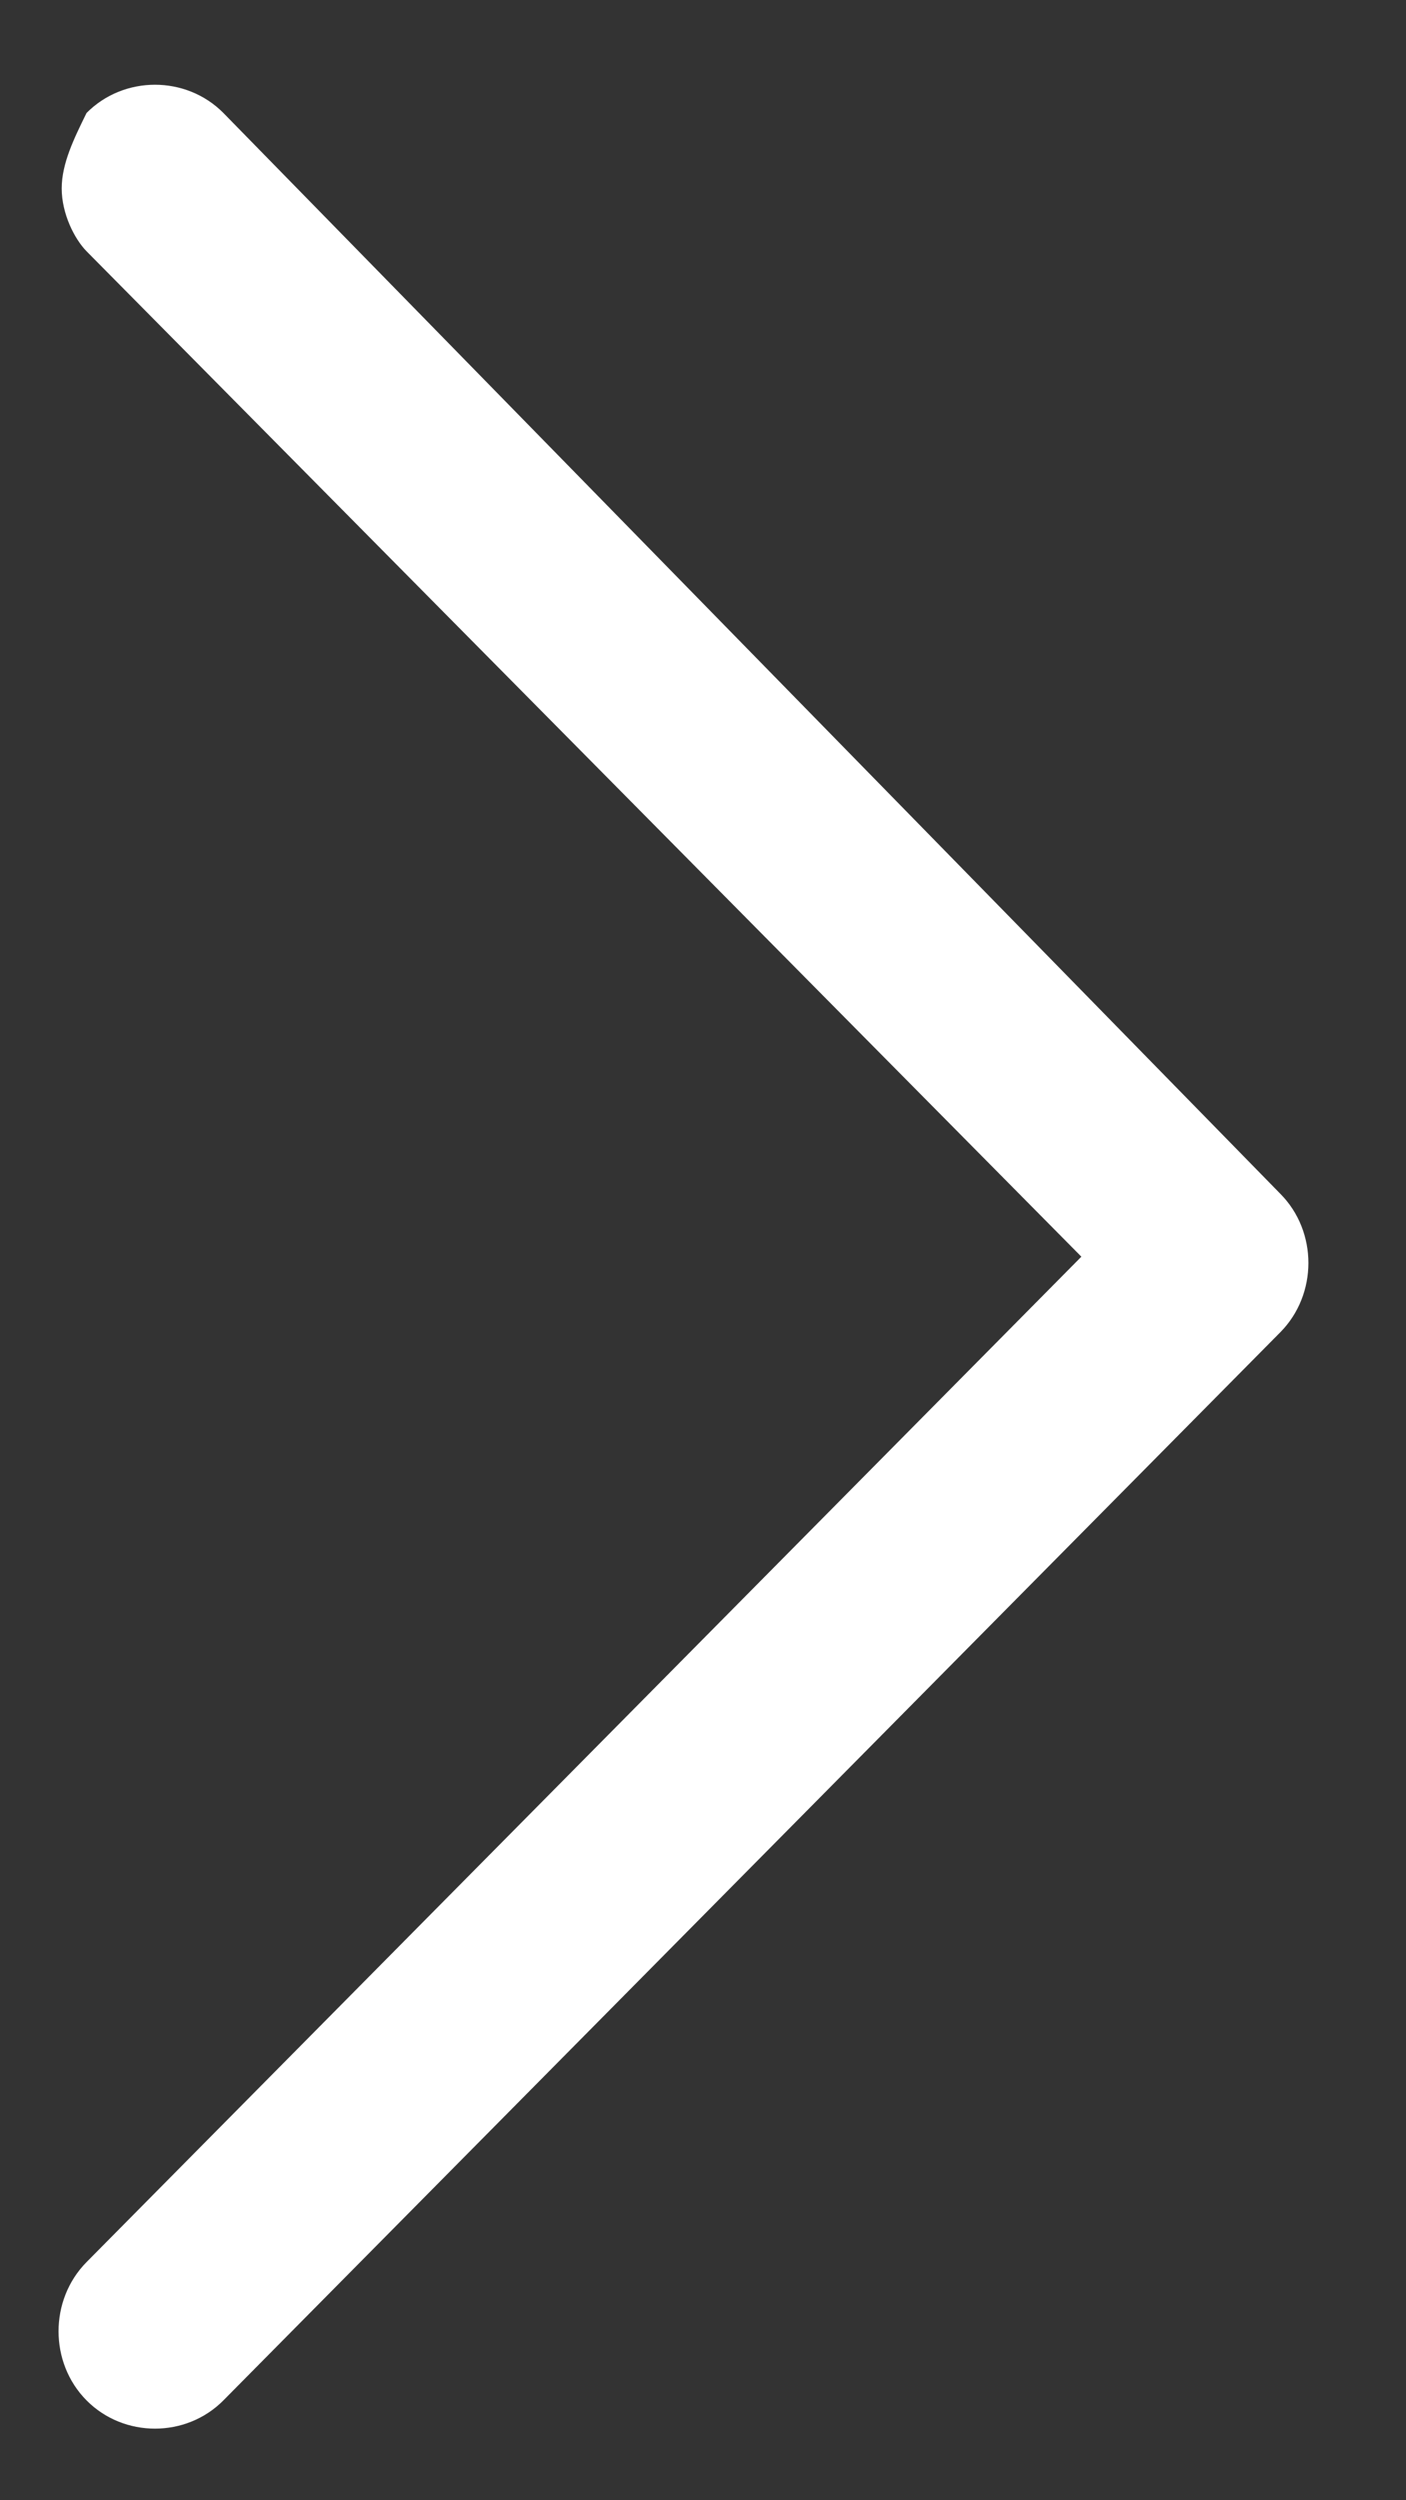 <?xml version="1.0" encoding="UTF-8"?>
<svg width="9px" height="16px" viewBox="0 0 9 16" version="1.1" xmlns="http://www.w3.org/2000/svg" xmlns:xlink="http://www.w3.org/1999/xlink">
    <rect x="0" y="0" width="9" height="16" fill="#333333" stroke="none"/>
    <title>Icons/Chevrons/Chevron-right/20</title>
    <g id="-----//-April-Testing" stroke="none" stroke-width="1" fill="none" fill-rule="evenodd">
        <g id="Icon-Color" transform="translate(-6, -2)">
            <g id="container-">
                <rect id="container" x="0" y="0" width="20" height="20"></rect>
            </g>
            <g id="Path" transform="translate(6.375, 2.542)" fill="#FFFFFF" fill-rule="nonzero">
                <path d="M0.02,0.664 C0.02,0.824 0.1,0.985 0.179,1.066 L6.547,7.5 L0.179,13.934 C-0.06,14.176 -0.06,14.578 0.179,14.819 C0.418,15.06 0.816,15.06 1.055,14.819 L7.821,7.983 C8.06,7.741 8.06,7.339 7.821,7.098 L1.055,0.181 C0.816,-0.06 0.418,-0.06 0.179,0.181 C0.1,0.342 0.02,0.503 0.02,0.664 Z"></path>
            </g>
        </g>
    </g>
</svg>